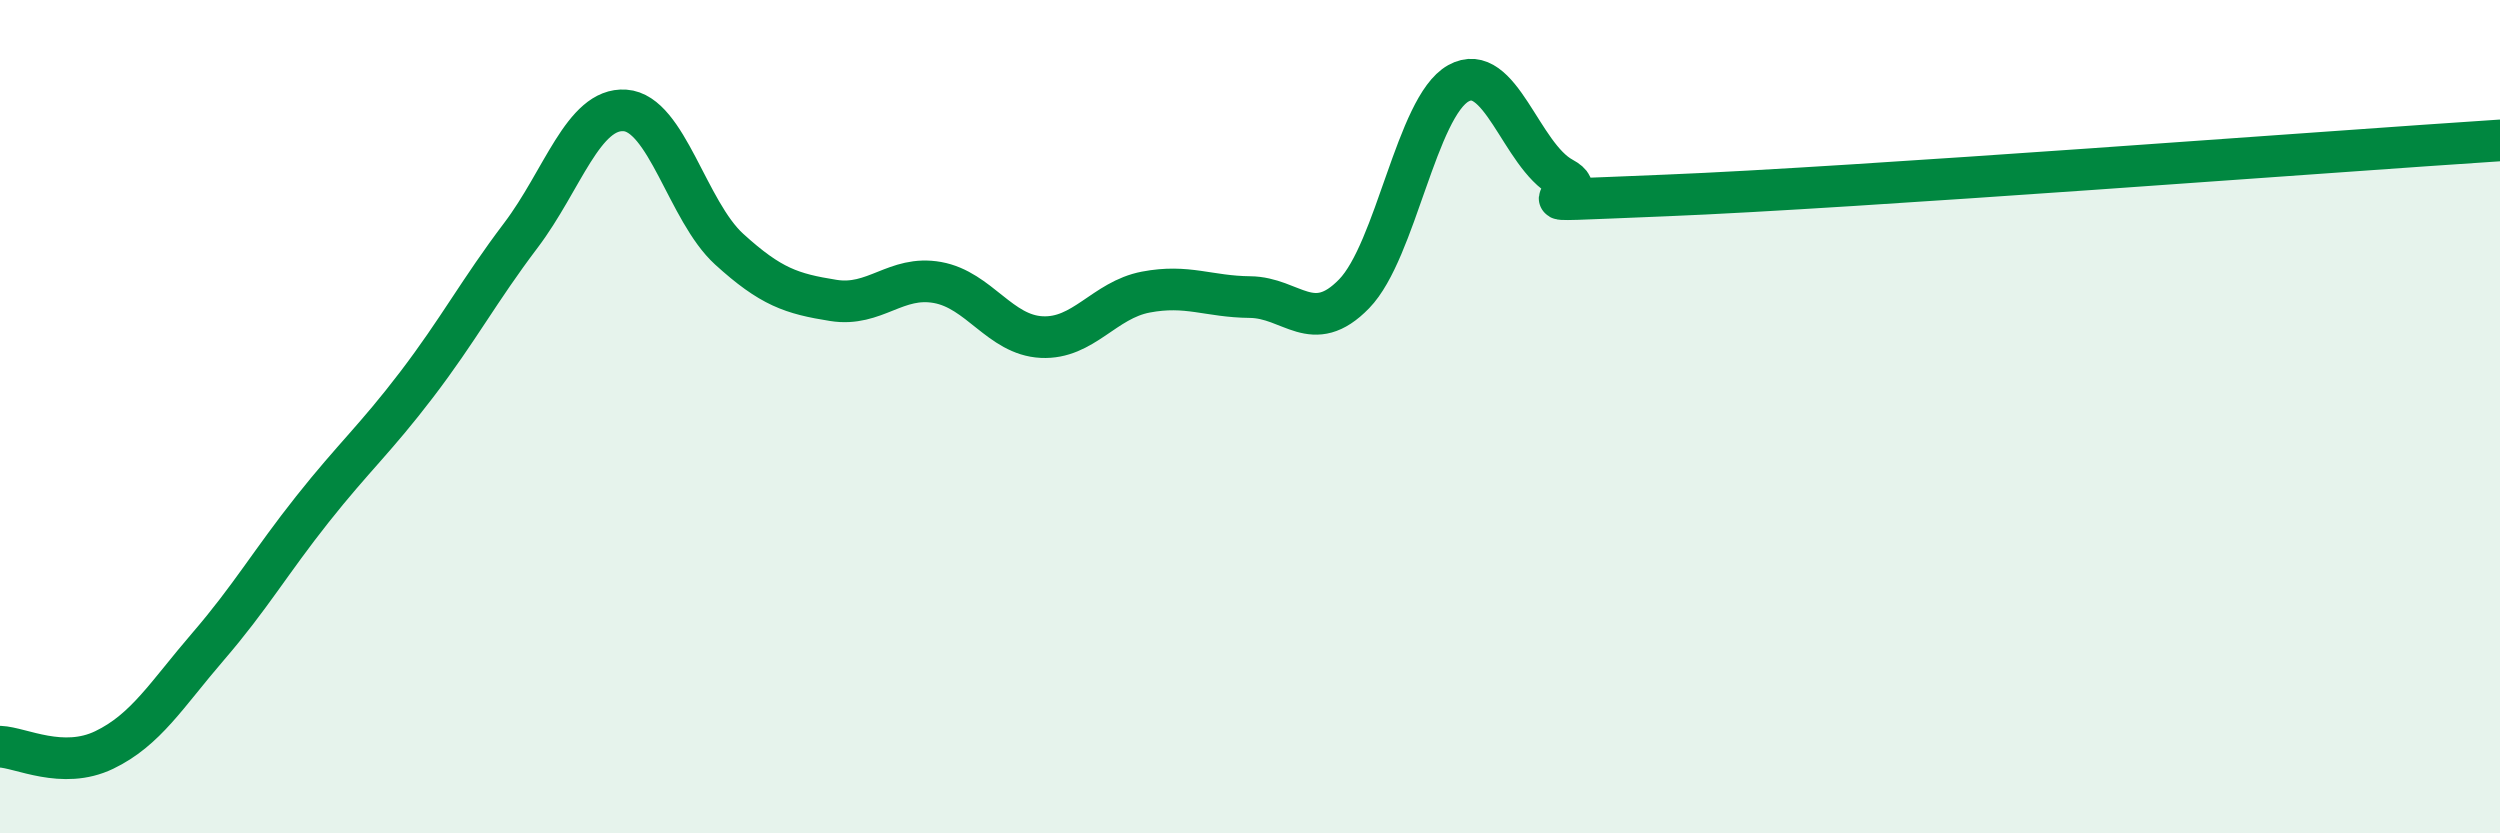 
    <svg width="60" height="20" viewBox="0 0 60 20" xmlns="http://www.w3.org/2000/svg">
      <path
        d="M 0,17.92 C 0.5,17.94 1.5,18.48 2.5,18 C 3.5,17.52 4,16.67 5,15.51 C 6,14.35 6.5,13.48 7.5,12.22 C 8.5,10.96 9,10.54 10,9.23 C 11,7.92 11.5,6.97 12.5,5.65 C 13.5,4.33 14,2.58 15,2.65 C 16,2.72 16.5,5.07 17.5,5.98 C 18.5,6.89 19,7.05 20,7.21 C 21,7.37 21.5,6.6 22.5,6.78 C 23.5,6.96 24,8.04 25,8.09 C 26,8.14 26.5,7.2 27.5,7.01 C 28.5,6.82 29,7.12 30,7.13 C 31,7.14 31.5,8.08 32.5,7.05 C 33.5,6.02 34,2.56 35,2 C 36,1.44 36.5,3.73 37.5,4.27 C 38.5,4.81 35.5,4.87 40,4.69 C 44.5,4.51 56,3.63 60,3.37L60 20L0 20Z"
        fill="#008740"
        opacity="0.1"
        stroke-linecap="round"
        stroke-linejoin="round"
      />
      <path
        d="M 0,17.92 C 0.5,17.94 1.5,18.48 2.5,18 C 3.5,17.52 4,16.67 5,15.51 C 6,14.35 6.5,13.48 7.5,12.22 C 8.5,10.96 9,10.54 10,9.23 C 11,7.92 11.5,6.97 12.5,5.65 C 13.5,4.33 14,2.58 15,2.65 C 16,2.72 16.5,5.07 17.5,5.98 C 18.5,6.89 19,7.05 20,7.21 C 21,7.37 21.5,6.6 22.5,6.78 C 23.5,6.96 24,8.04 25,8.09 C 26,8.14 26.5,7.2 27.5,7.01 C 28.5,6.82 29,7.12 30,7.13 C 31,7.14 31.5,8.08 32.5,7.05 C 33.5,6.02 34,2.56 35,2 C 36,1.44 36.5,3.73 37.5,4.27 C 38.5,4.81 35.5,4.87 40,4.69 C 44.5,4.51 56,3.63 60,3.37"
        stroke="#008740"
        stroke-width="1"
        fill="none"
        stroke-linecap="round"
        stroke-linejoin="round"
      />
    </svg>
  